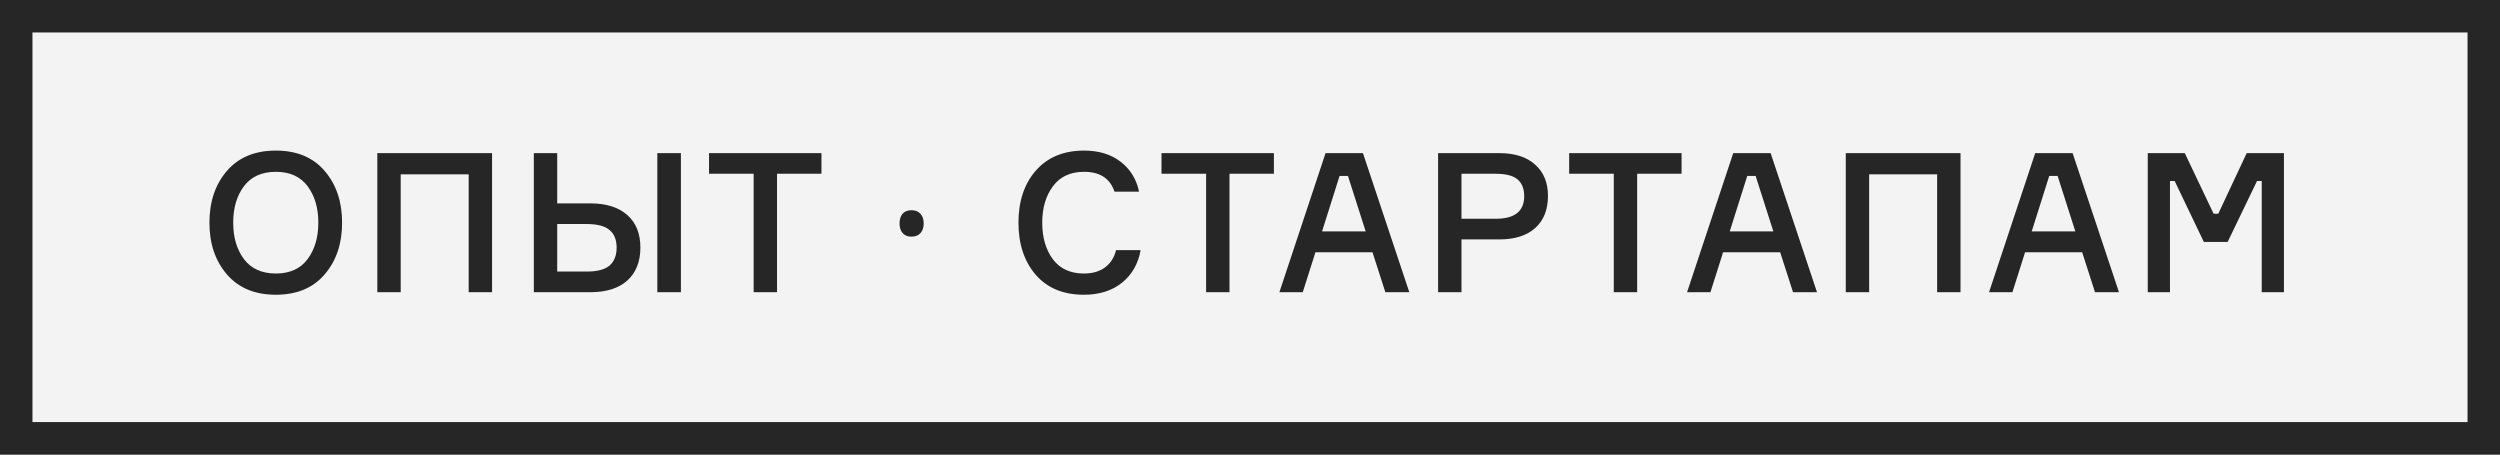 <?xml version="1.0" encoding="UTF-8"?> <svg xmlns="http://www.w3.org/2000/svg" width="154" height="28" viewBox="0 0 154 28" fill="none"><rect x="0" y="0" width="154" height="28" fill="#808080" stroke="none"/> <rect x="1" y="1" width="152" height="26" fill="#F3F3F3"></rect> <path d="M13.981 10.524C14.701 9.692 15.705 9.276 16.993 9.276C18.281 9.276 19.281 9.692 19.993 10.524C20.713 11.356 21.073 12.42 21.073 13.716C21.073 15.012 20.713 16.076 19.993 16.908C19.281 17.74 18.281 18.156 16.993 18.156C15.705 18.156 14.701 17.74 13.981 16.908C13.261 16.076 12.901 15.012 12.901 13.716C12.901 12.42 13.261 11.356 13.981 10.524ZM15.025 15.96C15.473 16.552 16.129 16.848 16.993 16.848C17.857 16.848 18.509 16.552 18.949 15.96C19.389 15.368 19.609 14.62 19.609 13.716C19.609 12.812 19.389 12.064 18.949 11.472C18.509 10.88 17.857 10.584 16.993 10.584C16.129 10.584 15.473 10.88 15.025 11.472C14.585 12.064 14.365 12.812 14.365 13.716C14.365 14.62 14.585 15.368 15.025 15.96ZM23.243 9.432H30.311V18H28.871V10.74H24.683V18H23.243V9.432ZM40.492 9.432H41.944V18H40.492V9.432ZM34.324 16.728H36.136C36.792 16.728 37.264 16.604 37.552 16.356C37.84 16.1 37.984 15.732 37.984 15.252C37.984 14.772 37.84 14.412 37.552 14.172C37.264 13.924 36.792 13.8 36.136 13.8H34.324V16.728ZM36.364 18H32.884V9.432H34.324V12.528H36.364C37.348 12.528 38.108 12.768 38.644 13.248C39.18 13.72 39.448 14.388 39.448 15.252C39.448 16.116 39.18 16.792 38.644 17.28C38.108 17.76 37.348 18 36.364 18ZM50.601 9.432V10.704H47.865V18H46.425V10.704H43.677V9.432H50.601ZM55.412 13.764C55.412 13.51 55.475 13.31 55.6 13.166C55.728 13.021 55.91 12.949 56.145 12.949C56.387 12.949 56.572 13.023 56.701 13.172C56.834 13.316 56.9 13.514 56.9 13.764C56.9 14.014 56.834 14.213 56.701 14.361C56.568 14.506 56.383 14.578 56.145 14.578C55.914 14.578 55.734 14.506 55.605 14.361C55.477 14.217 55.412 14.018 55.412 13.764ZM68.749 15.408H70.261C70.117 16.24 69.737 16.908 69.121 17.412C68.505 17.908 67.721 18.156 66.769 18.156C65.505 18.156 64.517 17.748 63.805 16.932C63.093 16.108 62.737 15.036 62.737 13.716C62.737 12.396 63.093 11.328 63.805 10.512C64.525 9.688 65.517 9.276 66.781 9.276C67.685 9.276 68.433 9.504 69.025 9.96C69.625 10.416 70.005 11.032 70.165 11.808H68.653C68.381 10.992 67.757 10.584 66.781 10.584C65.941 10.584 65.301 10.88 64.861 11.472C64.421 12.064 64.201 12.812 64.201 13.716C64.201 14.62 64.417 15.368 64.849 15.96C65.289 16.552 65.929 16.848 66.769 16.848C67.297 16.848 67.729 16.724 68.065 16.476C68.409 16.22 68.637 15.864 68.749 15.408ZM78.472 9.432V10.704H75.736V18H74.296V10.704H71.548V9.432H78.472ZM85.338 18L84.546 15.54H81.03L80.25 18H78.81L81.654 9.432H83.958L86.814 18H85.338ZM82.518 10.836L81.438 14.256H84.126L83.034 10.836H82.518ZM88.587 9.432H92.355C93.307 9.432 94.043 9.668 94.563 10.14C95.091 10.604 95.355 11.248 95.355 12.072C95.355 12.92 95.091 13.58 94.563 14.052C94.043 14.516 93.307 14.748 92.355 14.748H90.027V18H88.587V9.432ZM90.027 13.476H92.139C93.307 13.476 93.891 13.012 93.891 12.084C93.891 11.628 93.755 11.284 93.483 11.052C93.211 10.82 92.763 10.704 92.139 10.704H90.027V13.476ZM103.585 9.432V10.704H100.849V18H99.409V10.704H96.661V9.432H103.585ZM110.451 18L109.659 15.54H106.143L105.363 18H103.923L106.767 9.432H109.071L111.927 18H110.451ZM107.631 10.836L106.551 14.256H109.239L108.147 10.836H107.631ZM113.7 9.432H120.768V18H119.328V10.74H115.14V18H113.7V9.432ZM129.053 18L128.261 15.54H124.745L123.965 18H122.525L125.369 9.432H127.673L130.529 18H129.053ZM126.233 10.836L125.153 14.256H127.841L126.749 10.836H126.233ZM132.302 18V9.432H134.582L136.358 13.164H136.646L138.398 9.432H140.69V18H139.322V11.148H139.034L137.222 14.904H135.758L133.958 11.148H133.67V18H132.302Z" fill="#262626"></path> <rect x="1" y="1" width="152" height="26" stroke="#262626" stroke-width="2"></rect> </svg> 